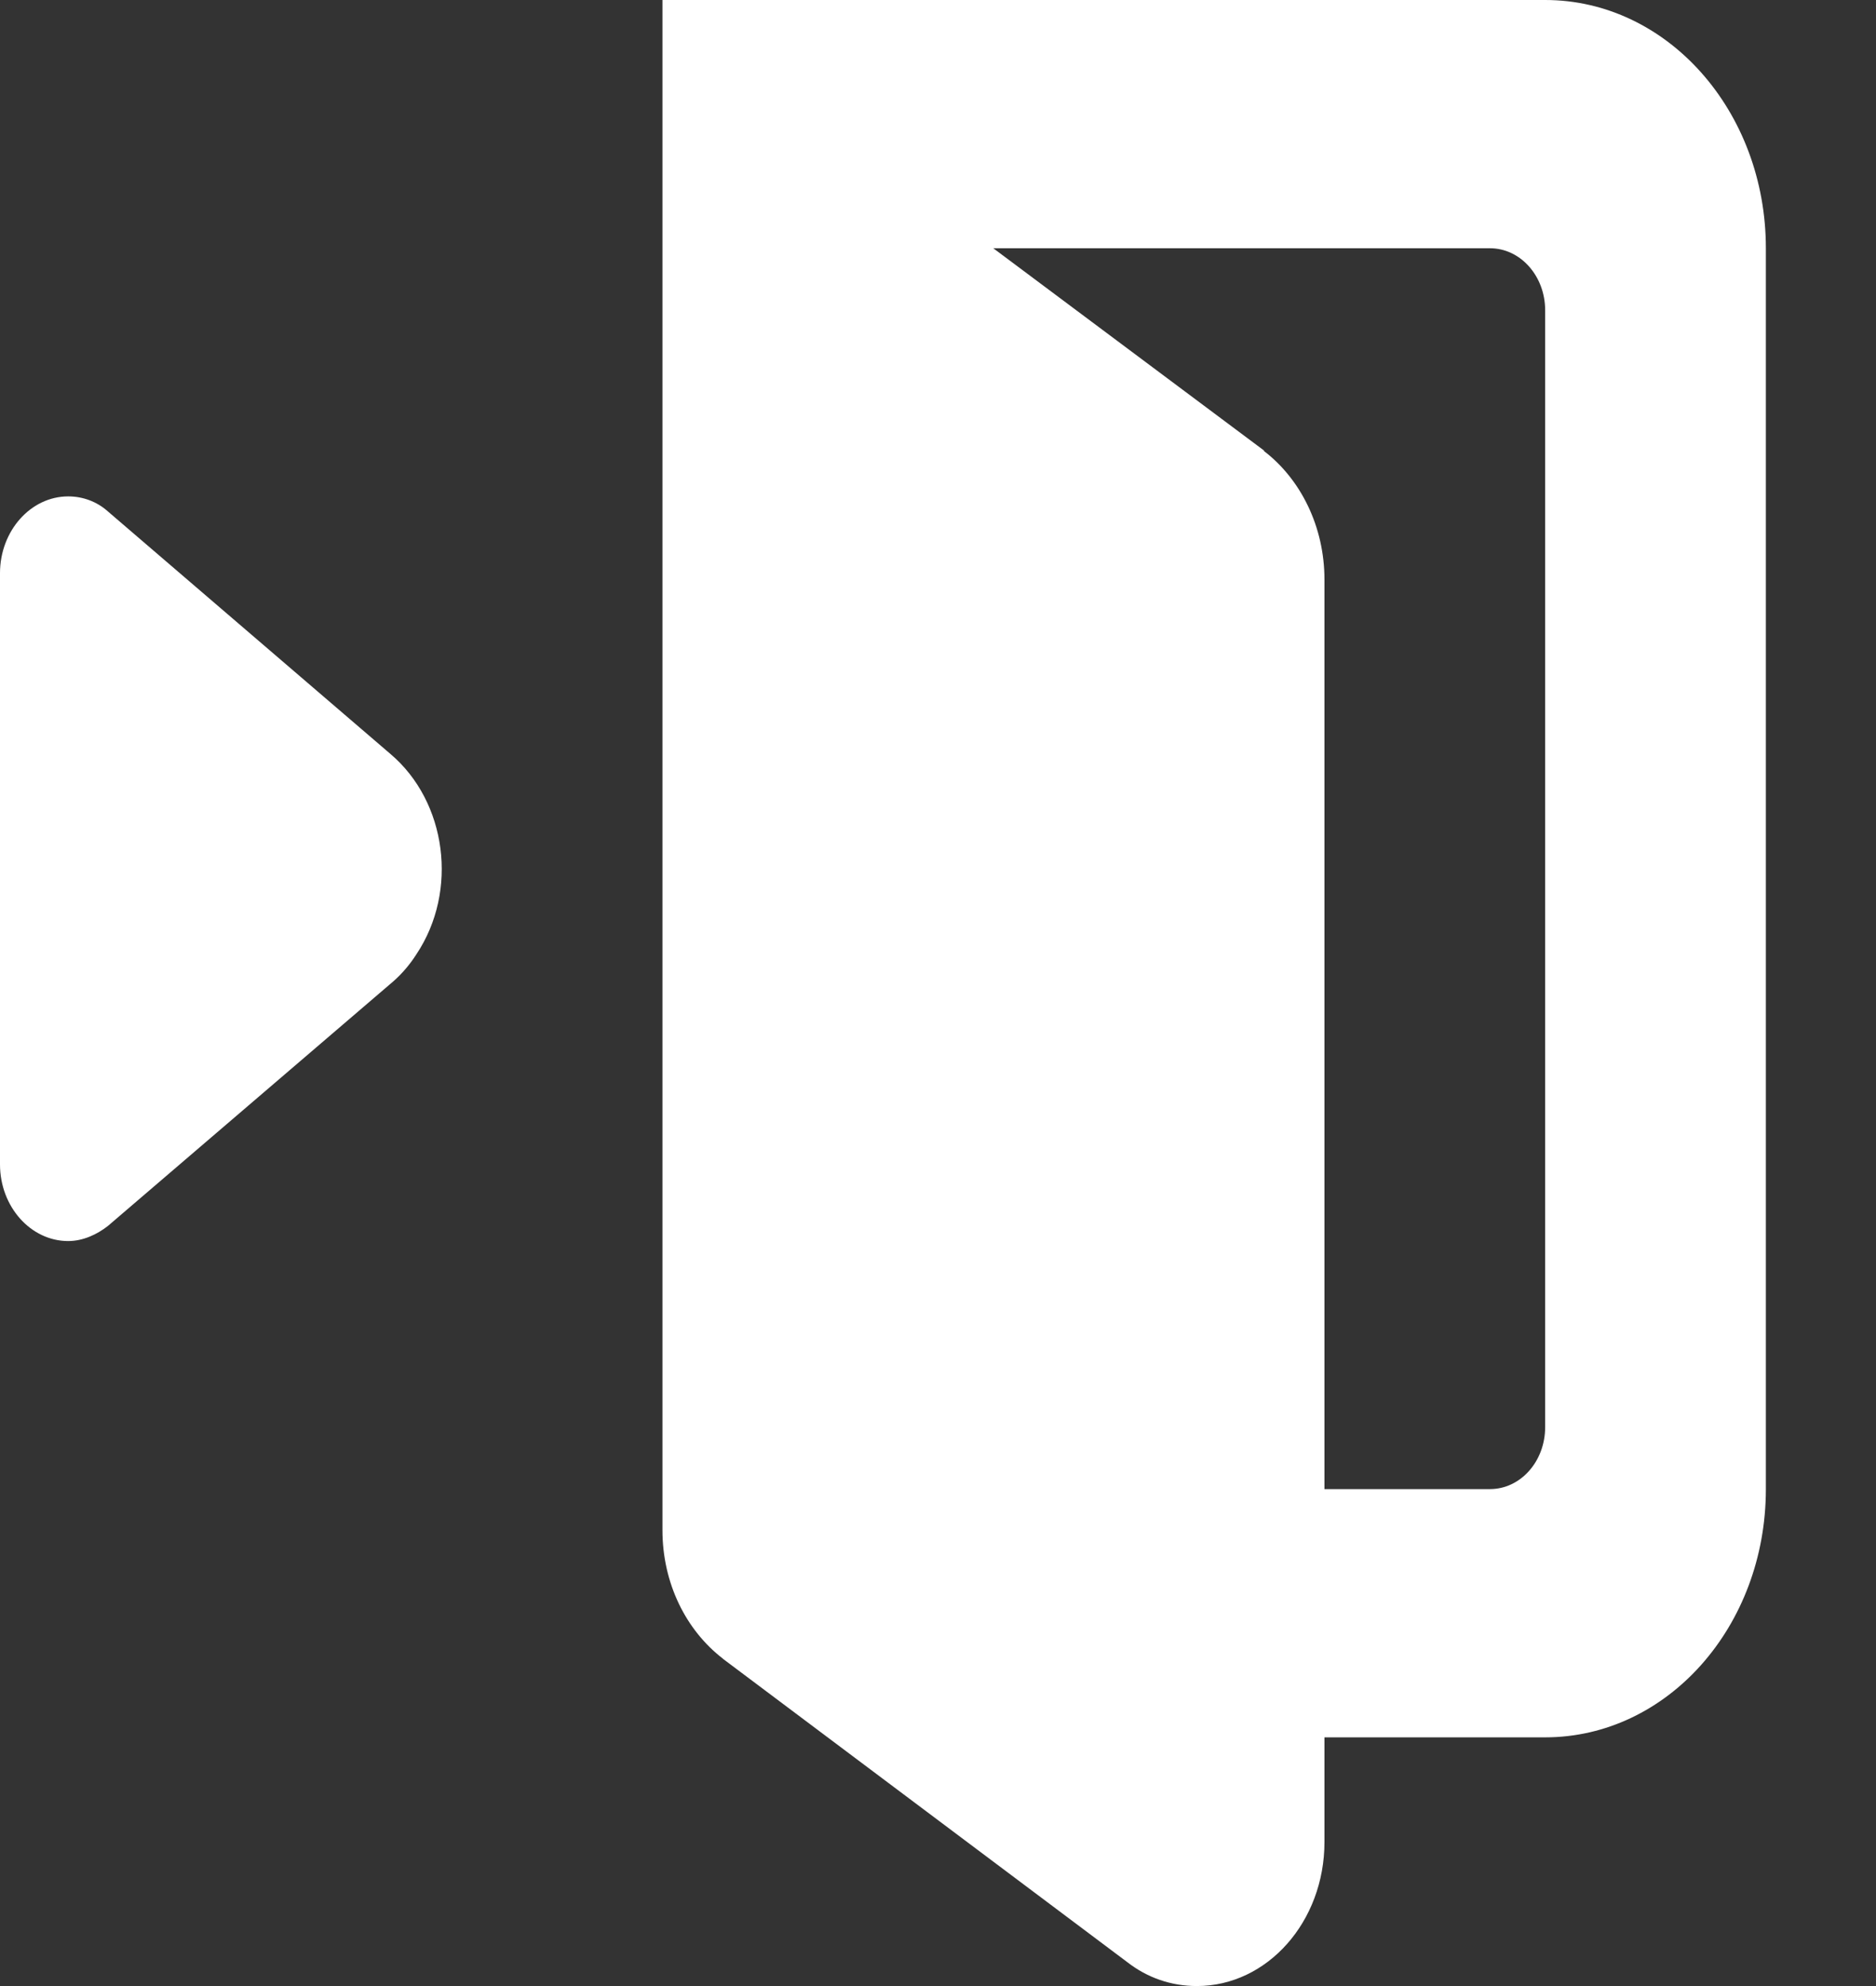<svg width="17" height="18" viewBox="0 0 17 18" fill="none" xmlns="http://www.w3.org/2000/svg">
<rect x="0" y="0" width="17" height="18" fill="#333333" stroke="none"/>
<path fill-rule="evenodd" clip-rule="evenodd" d="M14.002 15.746H12.002V16.695C12.002 17.417 11.484 18 10.846 18C10.611 18 10.396 17.924 10.216 17.784L6.555 15.037L6.551 15.033C6.217 14.776 6.003 14.351 6.003 13.867V0H14.002C15.108 0 16.002 1.006 16.002 2.25V13.496C16.002 14.742 15.108 15.746 14.002 15.746ZM14.002 2.812C14.002 2.502 13.778 2.25 13.502 2.25H9.001L11.454 4.083V4.088C11.786 4.342 12.002 4.772 12.002 5.253V13.496H13.502C13.778 13.496 14.002 13.246 14.002 12.934V2.812Z" fill="white"/>
<path d="M3.568 8.891C3.644 8.823 3.712 8.745 3.774 8.648C4.156 8.074 4.048 7.267 3.54 6.835L0.974 4.632C0.878 4.547 0.752 4.499 0.618 4.499C0.278 4.499 0 4.812 0 5.195V10.553C0 10.936 0.278 11.248 0.618 11.248C0.752 11.248 0.88 11.188 0.978 11.111L3.568 8.891Z" fill="white"/>
</svg>
